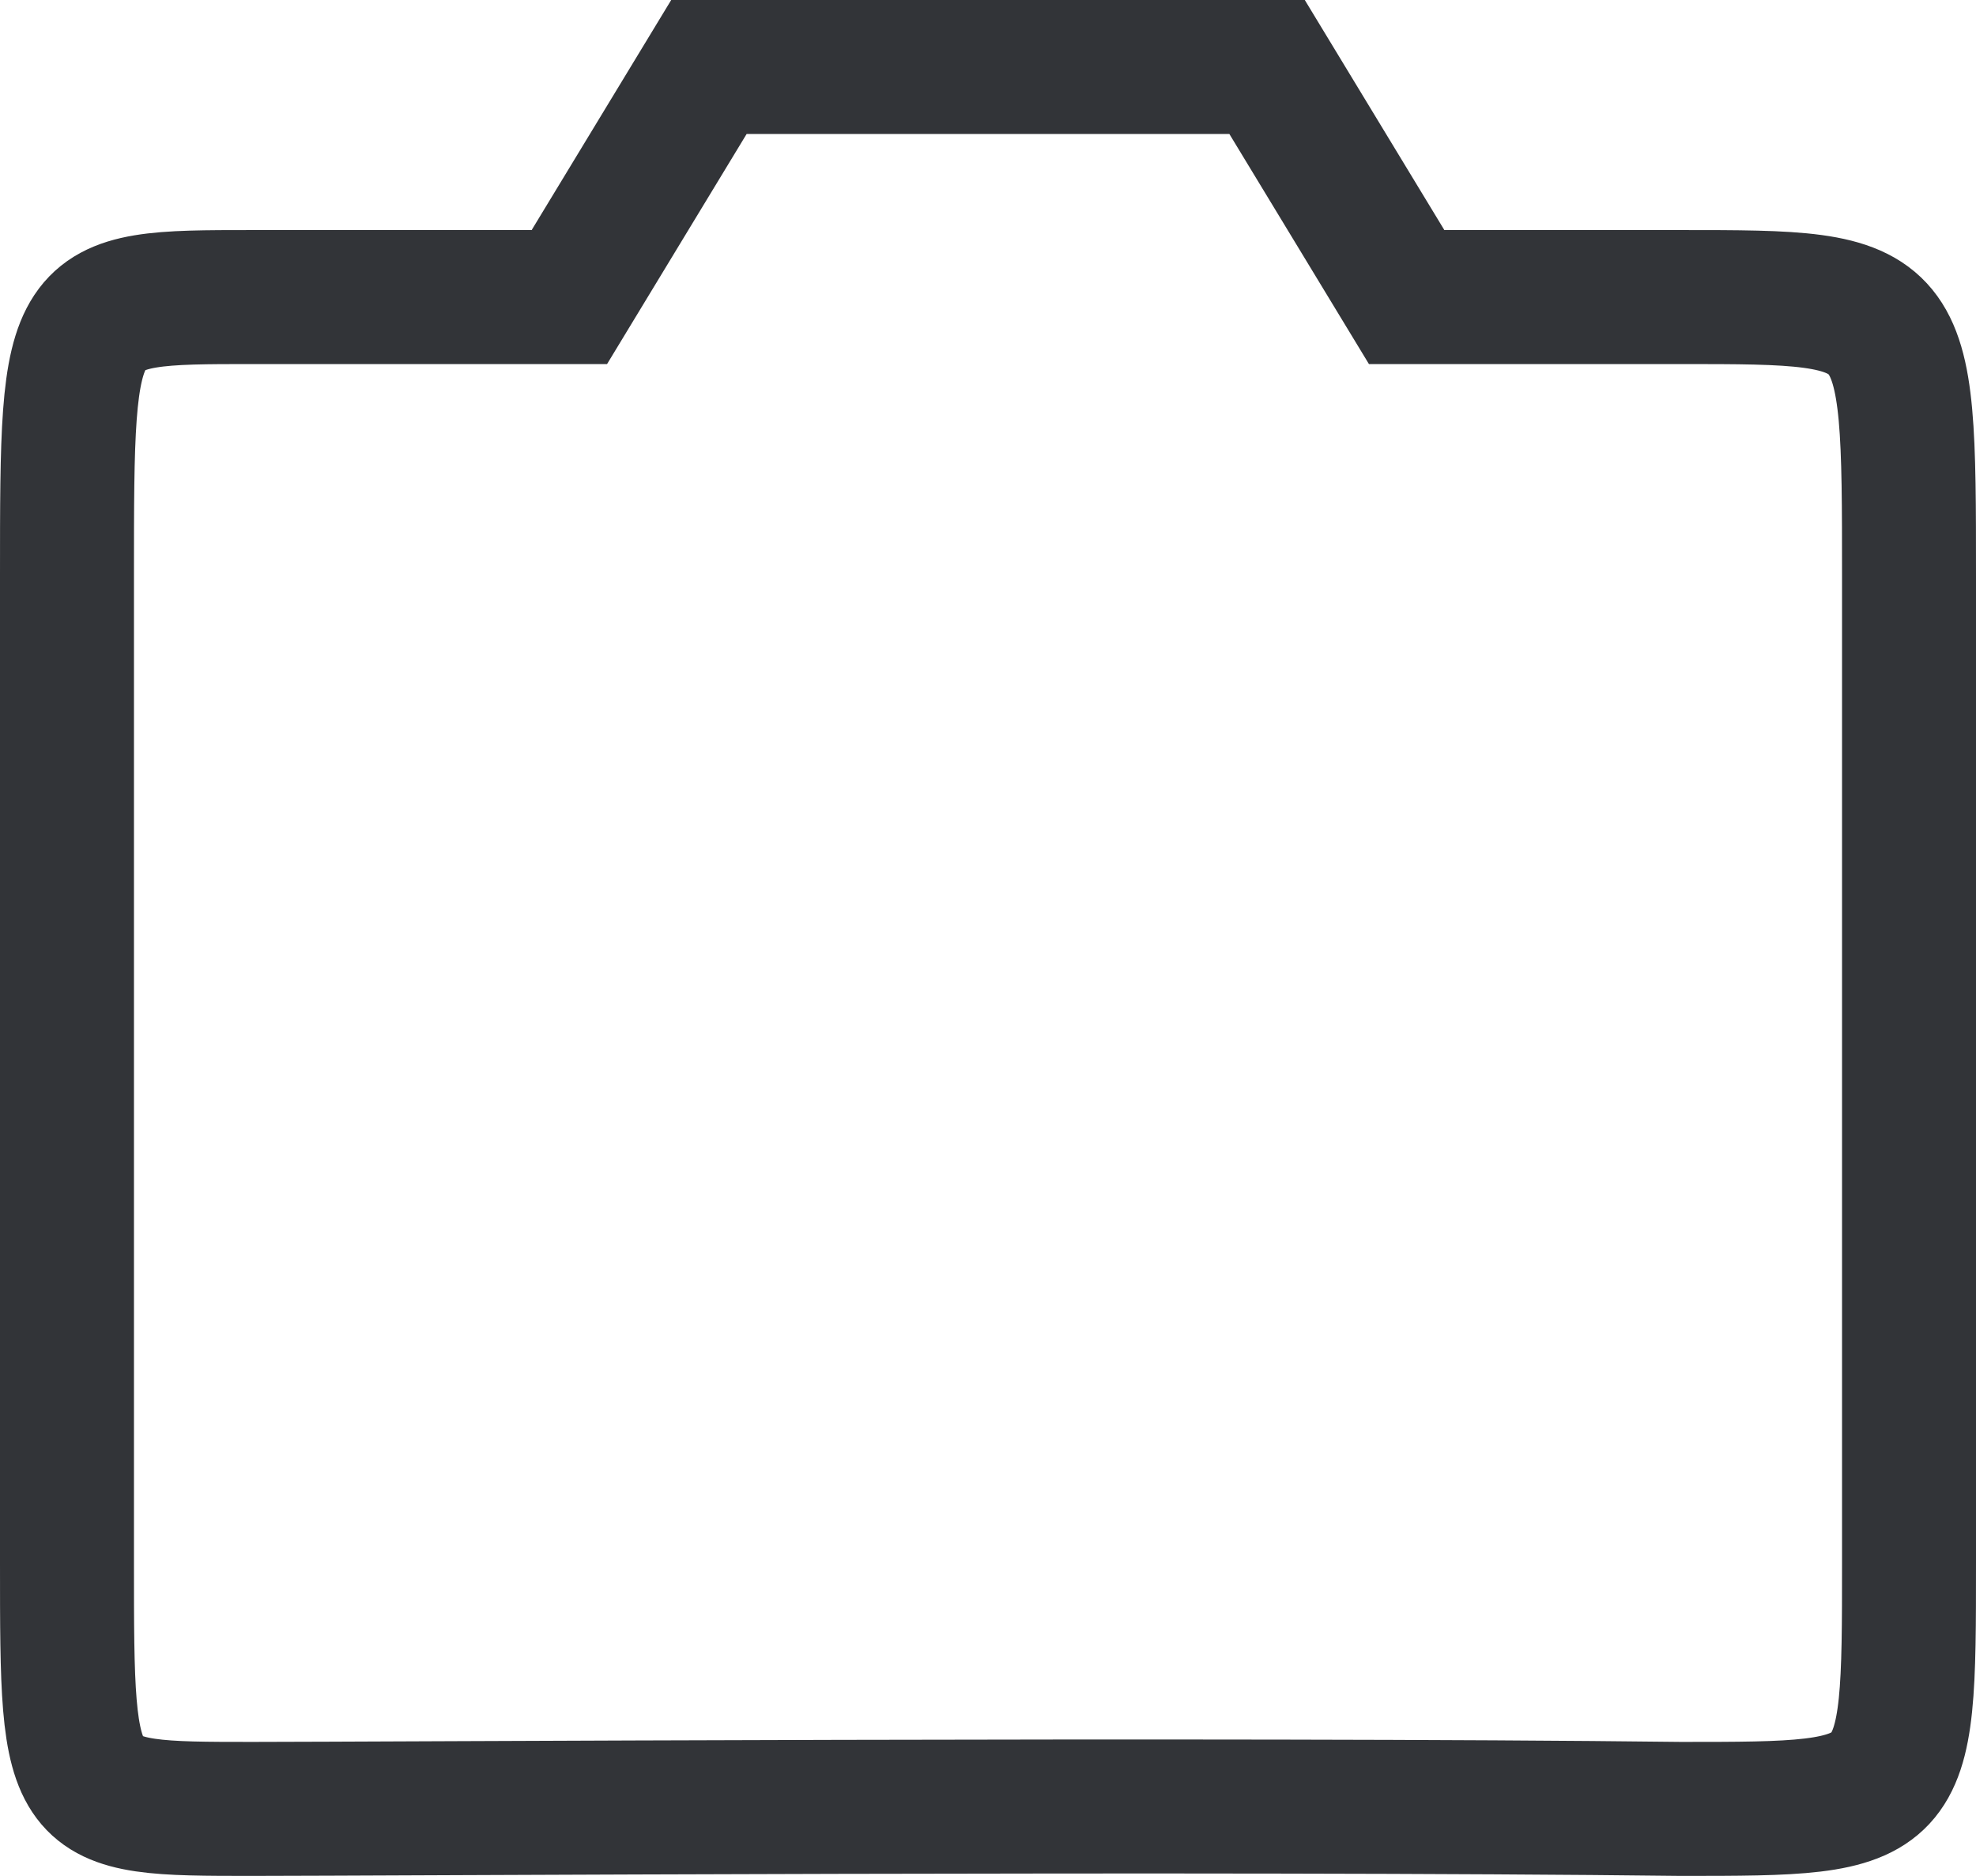 <?xml version="1.0" encoding="utf-8"?>
<svg xmlns="http://www.w3.org/2000/svg" fill="none" height="100%" overflow="visible" preserveAspectRatio="none" style="display: block;" viewBox="0 0 59 56" width="100%">
<path d="M2 46.642V17.207C2 8.868 2 8.868 7.543 8.868L17 8.868L21.167 2H37.833L42 8.868L50.178 8.868C57 8.868 57 8.868 57 17.207V46.642C57 54 57 54 50.178 54C36.677 53.837 10.97 54 7.543 54C2 54 2 54 2 46.642Z" id="Vector 1" stroke="#323438" stroke-width="4"/>
</svg>